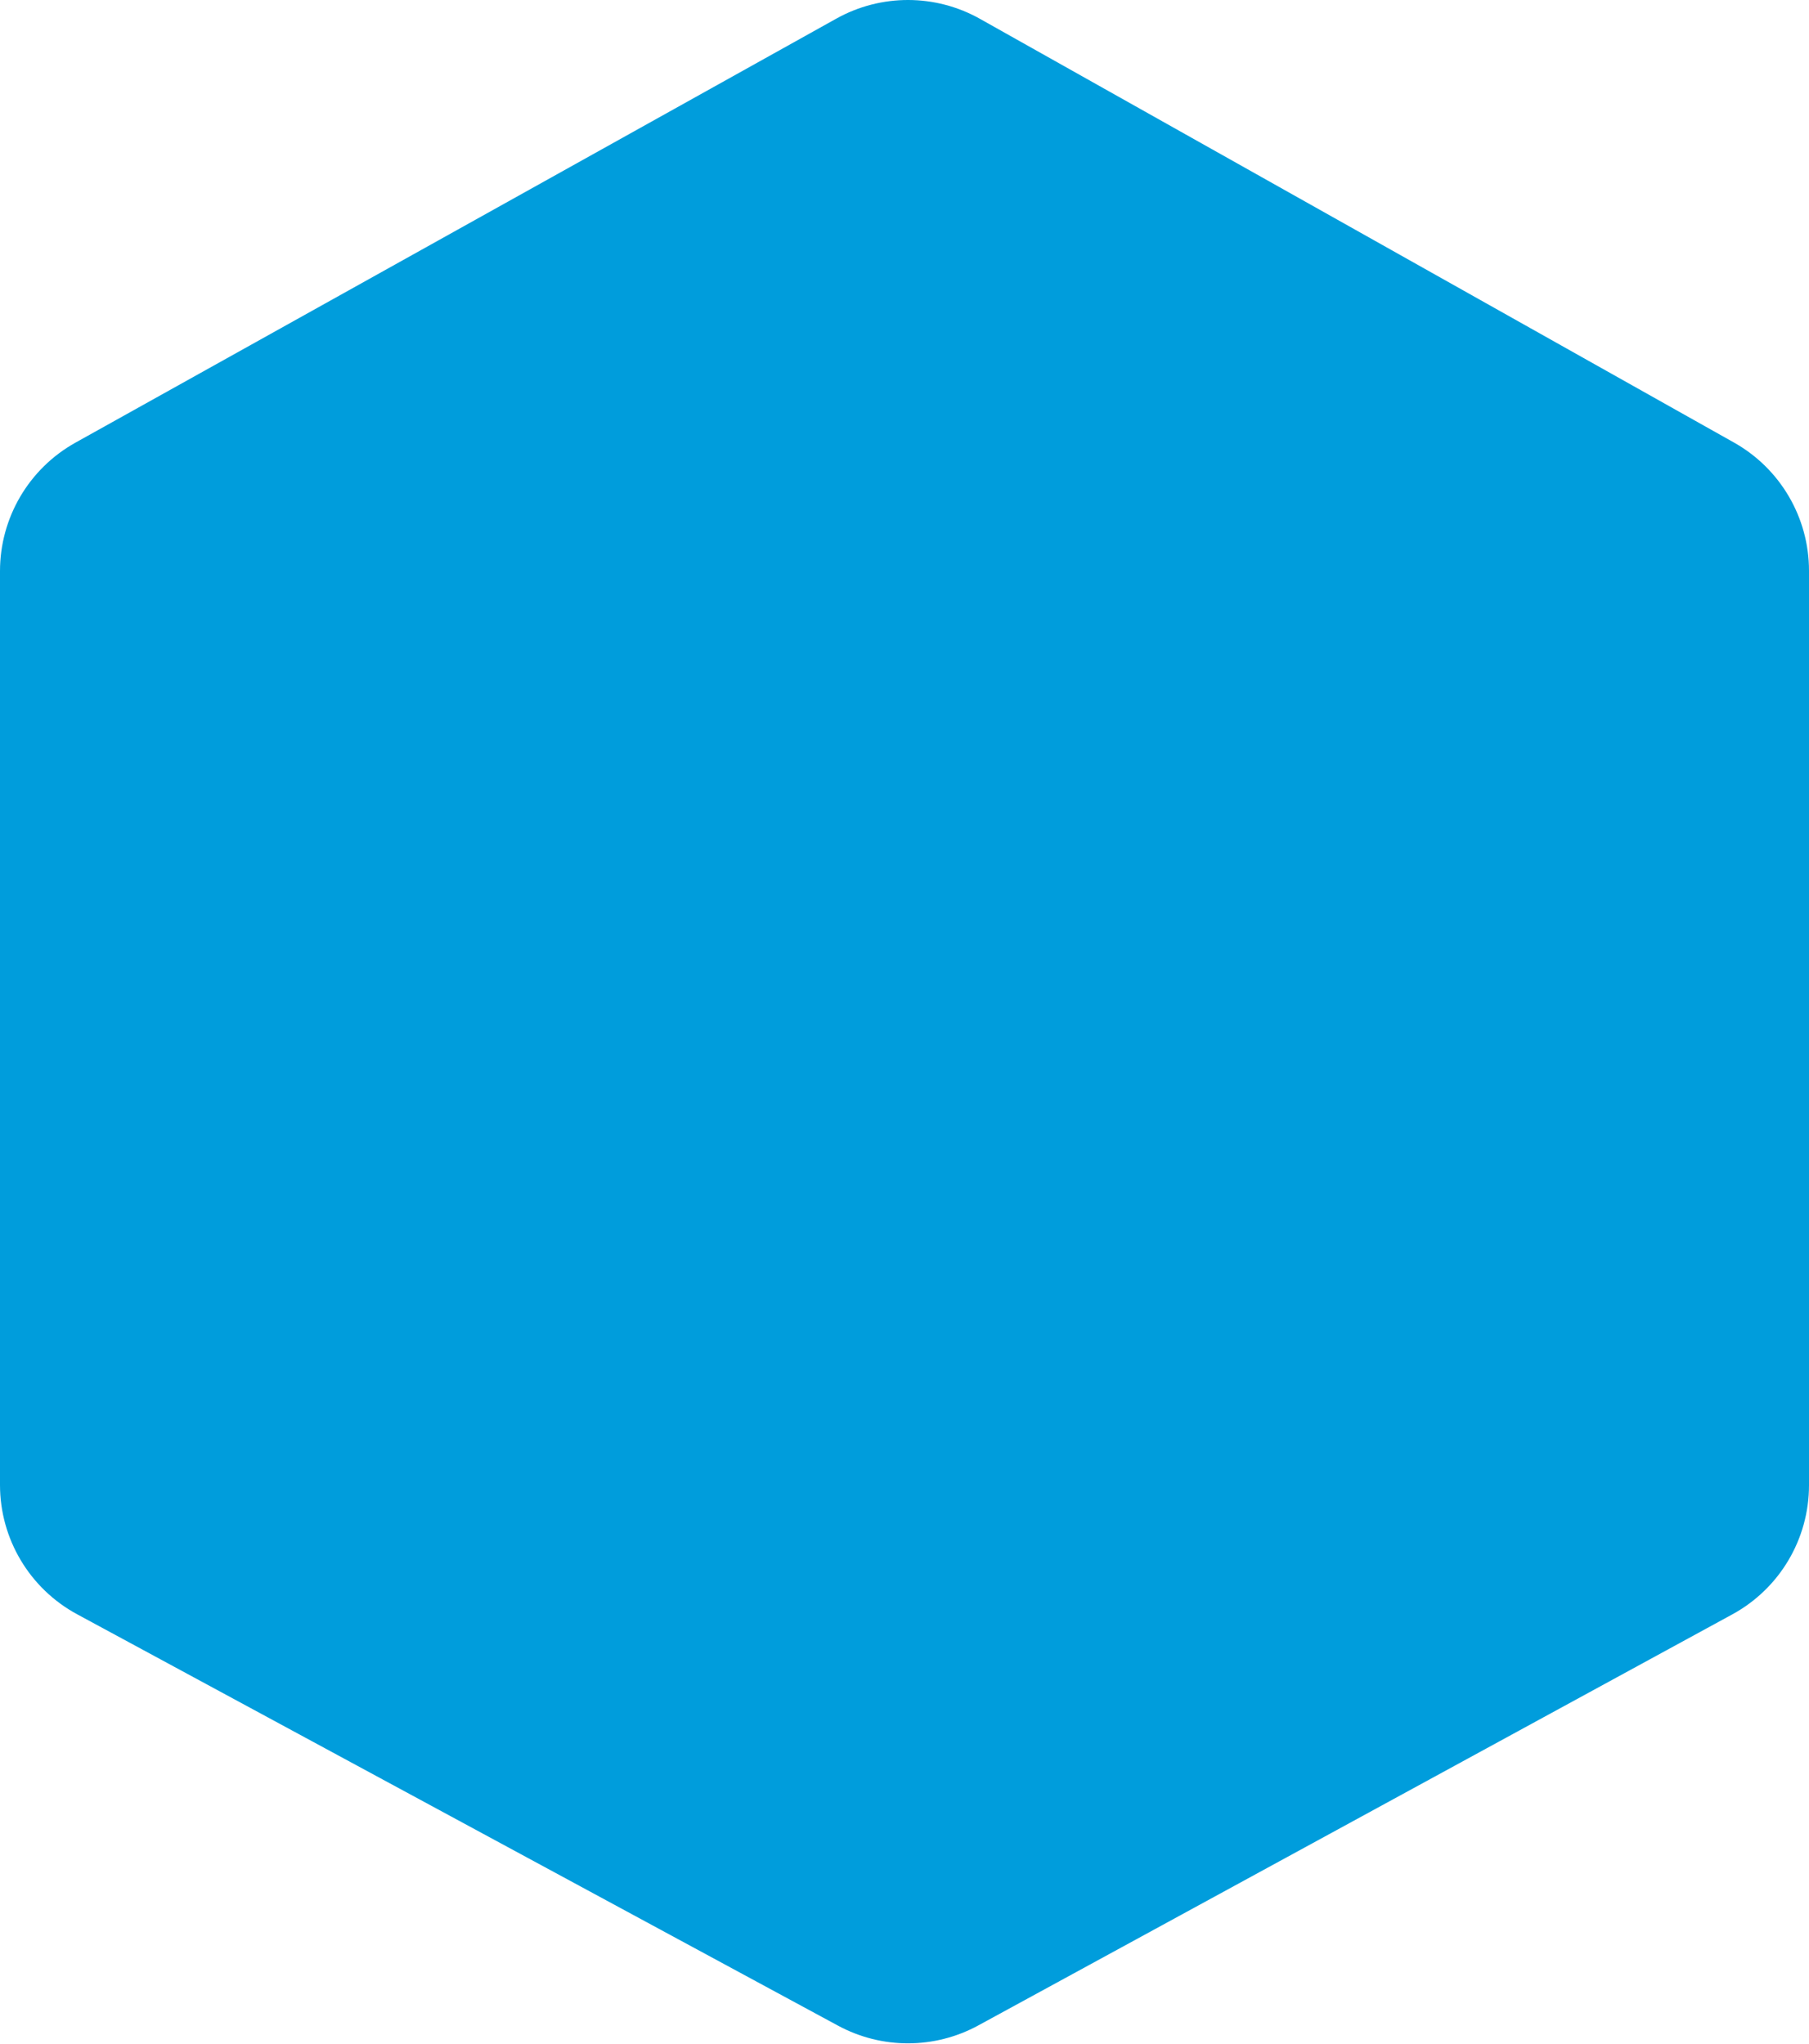 <?xml version="1.0" encoding="UTF-8"?> <svg xmlns="http://www.w3.org/2000/svg" width="1624" height="1835" viewBox="0 0 1624 1835" fill="none"> <path d="M0 1333.18V512.717C0 464.844 25.921 420.722 67.738 397.416L750.84 16.698C790.934 -5.647 839.757 -5.561 879.771 16.927L1556.67 397.33C1598.26 420.703 1624 464.697 1624 512.404V1333.49C1624 1381.8 1597.6 1426.26 1555.19 1449.38L878.294 1818.43C839.05 1839.82 791.644 1839.91 752.325 1818.65L69.218 1449.29C26.573 1426.23 0 1381.66 0 1333.18Z" fill="#009DDC"></path> </svg> 